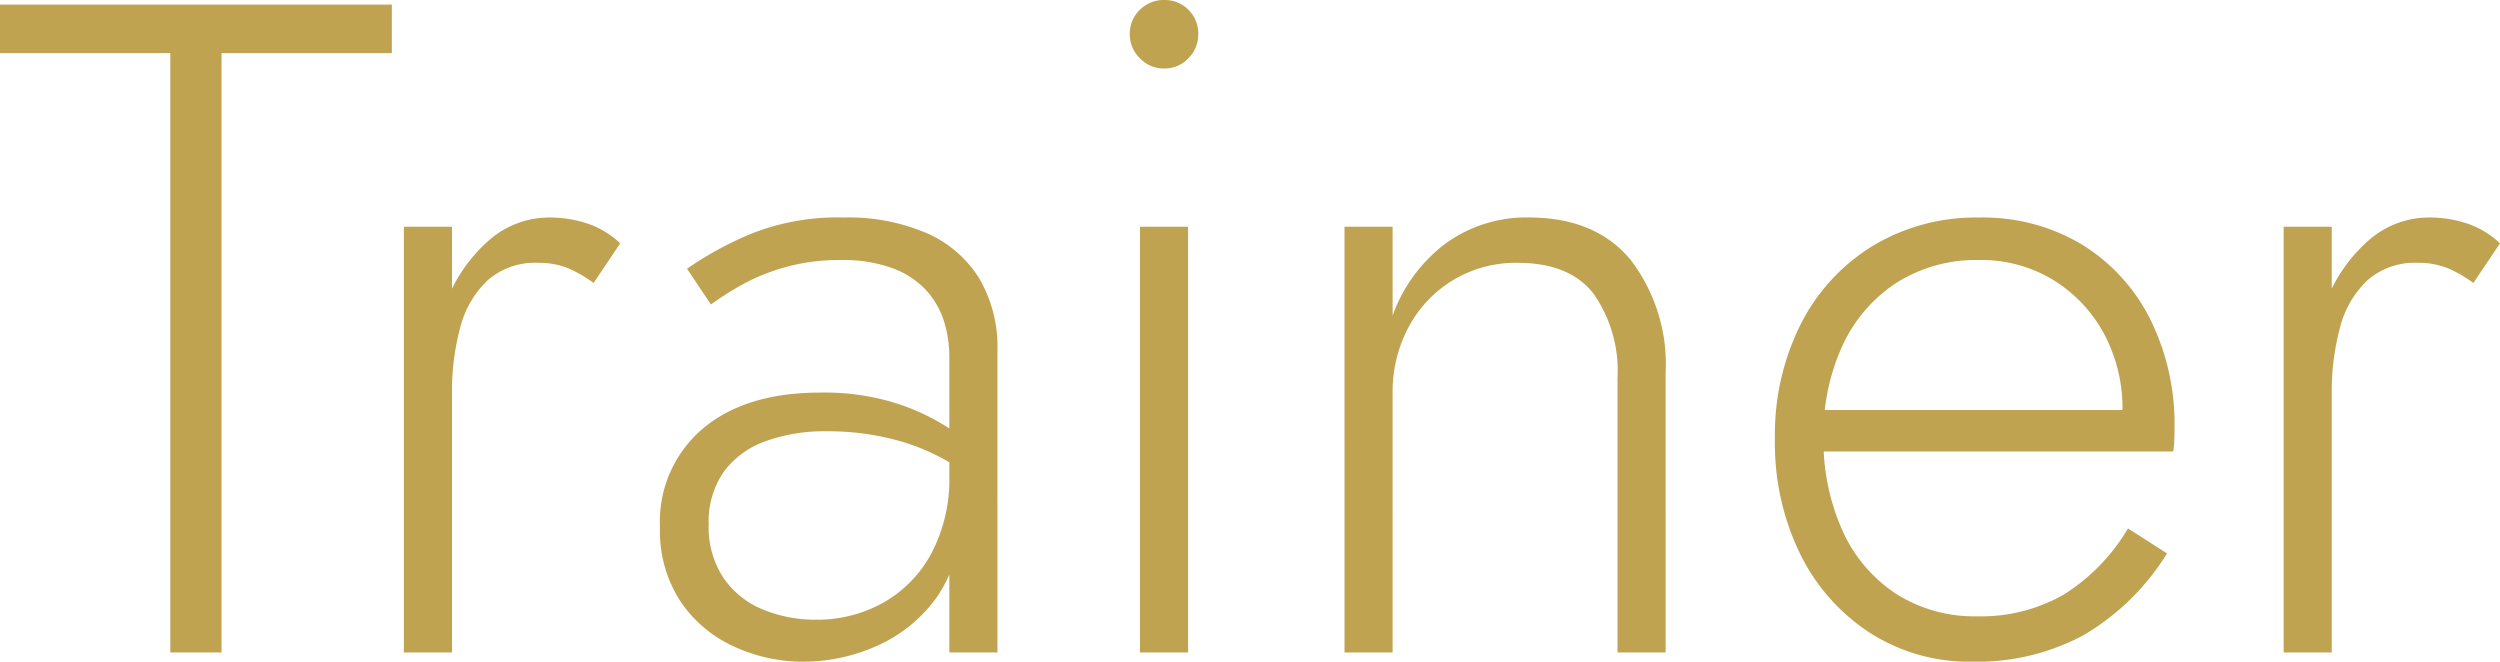 <svg xmlns="http://www.w3.org/2000/svg" width="189.097" height="50.05" viewBox="0 0 189.097 50.05">
  <path id="topImg11" d="M.98-45.333H13.86V0h3.878V-45.333h12.88V-49H.98ZM35.168-32.2h-3.64V0h3.64Zm10.71,4.256,2.016-3a6.715,6.715,0,0,0-2.485-1.5,9.082,9.082,0,0,0-2.891-.455,6.9,6.9,0,0,0-4.578,1.75A11.758,11.758,0,0,0,34.7-26.425,18.368,18.368,0,0,0,33.516-19.6h1.652a18.53,18.53,0,0,1,.623-4.97,7.432,7.432,0,0,1,2.065-3.57,5.415,5.415,0,0,1,3.822-1.33,5.872,5.872,0,0,1,2.212.385A9.388,9.388,0,0,1,45.878-27.944ZM54.585-9.688a6.584,6.584,0,0,1,1.12-3.947,6.689,6.689,0,0,1,3.129-2.324,13.135,13.135,0,0,1,4.711-.77,19.9,19.9,0,0,1,5.671.791,16.276,16.276,0,0,1,5.039,2.528V-15.75A10.233,10.233,0,0,0,72.212-17.3a16.582,16.582,0,0,0-3.745-1.638A18.228,18.228,0,0,0,63-19.656q-5.614,0-8.855,2.723A9.2,9.2,0,0,0,50.9-9.492,9.751,9.751,0,0,0,52.458-3.85,9.718,9.718,0,0,0,56.511-.441,12.482,12.482,0,0,0,61.754.7,13.64,13.64,0,0,0,67.291-.49a11.067,11.067,0,0,0,4.522-3.654,10.21,10.21,0,0,0,1.813-6.216l-.84-3.08a12.026,12.026,0,0,1-1.393,6.013,9.363,9.363,0,0,1-3.668,3.7A10.249,10.249,0,0,1,62.72-2.478a10.39,10.39,0,0,1-4.052-.777A6.649,6.649,0,0,1,55.7-5.642,6.951,6.951,0,0,1,54.585-9.688Zm.168-16.632a23.715,23.715,0,0,1,2.282-1.456,15.351,15.351,0,0,1,3.269-1.344,15.1,15.1,0,0,1,4.277-.56,10.891,10.891,0,0,1,3.906.616A6.485,6.485,0,0,1,71.029-27.4a6.284,6.284,0,0,1,1.351,2.345,8.96,8.96,0,0,1,.406,2.7V0h3.64V-22.82a10.254,10.254,0,0,0-1.379-5.474,8.817,8.817,0,0,0-3.976-3.423A15.043,15.043,0,0,0,64.805-32.9a17.679,17.679,0,0,0-7.147,1.288,25.831,25.831,0,0,0-4.711,2.591ZM86.436-46.76a2.507,2.507,0,0,0,.763,1.813,2.47,2.47,0,0,0,1.827.777,2.451,2.451,0,0,0,1.848-.777,2.543,2.543,0,0,0,.742-1.813,2.508,2.508,0,0,0-.742-1.848,2.508,2.508,0,0,0-1.848-.742,2.528,2.528,0,0,0-1.827.742A2.473,2.473,0,0,0,86.436-46.76Zm.77,14.56V0h3.64V-32.2Zm36.12,11.48V0h3.64V-21.14a12.989,12.989,0,0,0-2.653-8.561q-2.653-3.2-7.707-3.2a10.361,10.361,0,0,0-6.251,1.946,11.777,11.777,0,0,0-4.039,5.474V-32.2h-3.64V0h3.64V-19.6a10.368,10.368,0,0,1,1.211-5.012,9.2,9.2,0,0,1,3.36-3.549,9.191,9.191,0,0,1,4.879-1.309q3.92,0,5.74,2.324A10.178,10.178,0,0,1,123.326-20.72ZM150.121.7a17.056,17.056,0,0,0,8.463-2.009,18.3,18.3,0,0,0,6.307-6.181l-2.954-1.89a14.729,14.729,0,0,1-4.928,5.047,12.642,12.642,0,0,1-6.468,1.6,11.035,11.035,0,0,1-6.132-1.694,11.169,11.169,0,0,1-4.06-4.774,16.738,16.738,0,0,1-1.442-7.167,16.005,16.005,0,0,1,1.52-7.021,11.273,11.273,0,0,1,4.1-4.634,11.269,11.269,0,0,1,6.152-1.659A10.467,10.467,0,0,1,156.24-28.2,10.753,10.753,0,0,1,160.1-24.15a11.92,11.92,0,0,1,1.421,5.88,4.727,4.727,0,0,1-.154,1.155,4.52,4.52,0,0,1-.336.959l1.54-2.184h-25V-15.2h27.79a6.193,6.193,0,0,0,.077-.819q.021-.511.021-.917a17.842,17.842,0,0,0-1.862-8.316,13.946,13.946,0,0,0-5.173-5.621,14.539,14.539,0,0,0-7.735-2.023,15.121,15.121,0,0,0-8.029,2.128,14.712,14.712,0,0,0-5.46,5.908,18.6,18.6,0,0,0-1.967,8.708,19.1,19.1,0,0,0,1.911,8.708,14.917,14.917,0,0,0,5.292,5.971A13.9,13.9,0,0,0,150.121.7Zm27.23-32.9h-3.64V0h3.64Zm10.71,4.256,2.016-3a6.714,6.714,0,0,0-2.485-1.5A9.082,9.082,0,0,0,184.7-32.9a6.9,6.9,0,0,0-4.578,1.75,11.758,11.758,0,0,0-3.241,4.725A18.368,18.368,0,0,0,175.7-19.6h1.652a18.529,18.529,0,0,1,.623-4.97,7.432,7.432,0,0,1,2.065-3.57,5.415,5.415,0,0,1,3.822-1.33,5.872,5.872,0,0,1,2.212.385A9.388,9.388,0,0,1,188.062-27.944Z" transform="translate(-0.98 49.35)" fill="#c0a351"/>
</svg>
